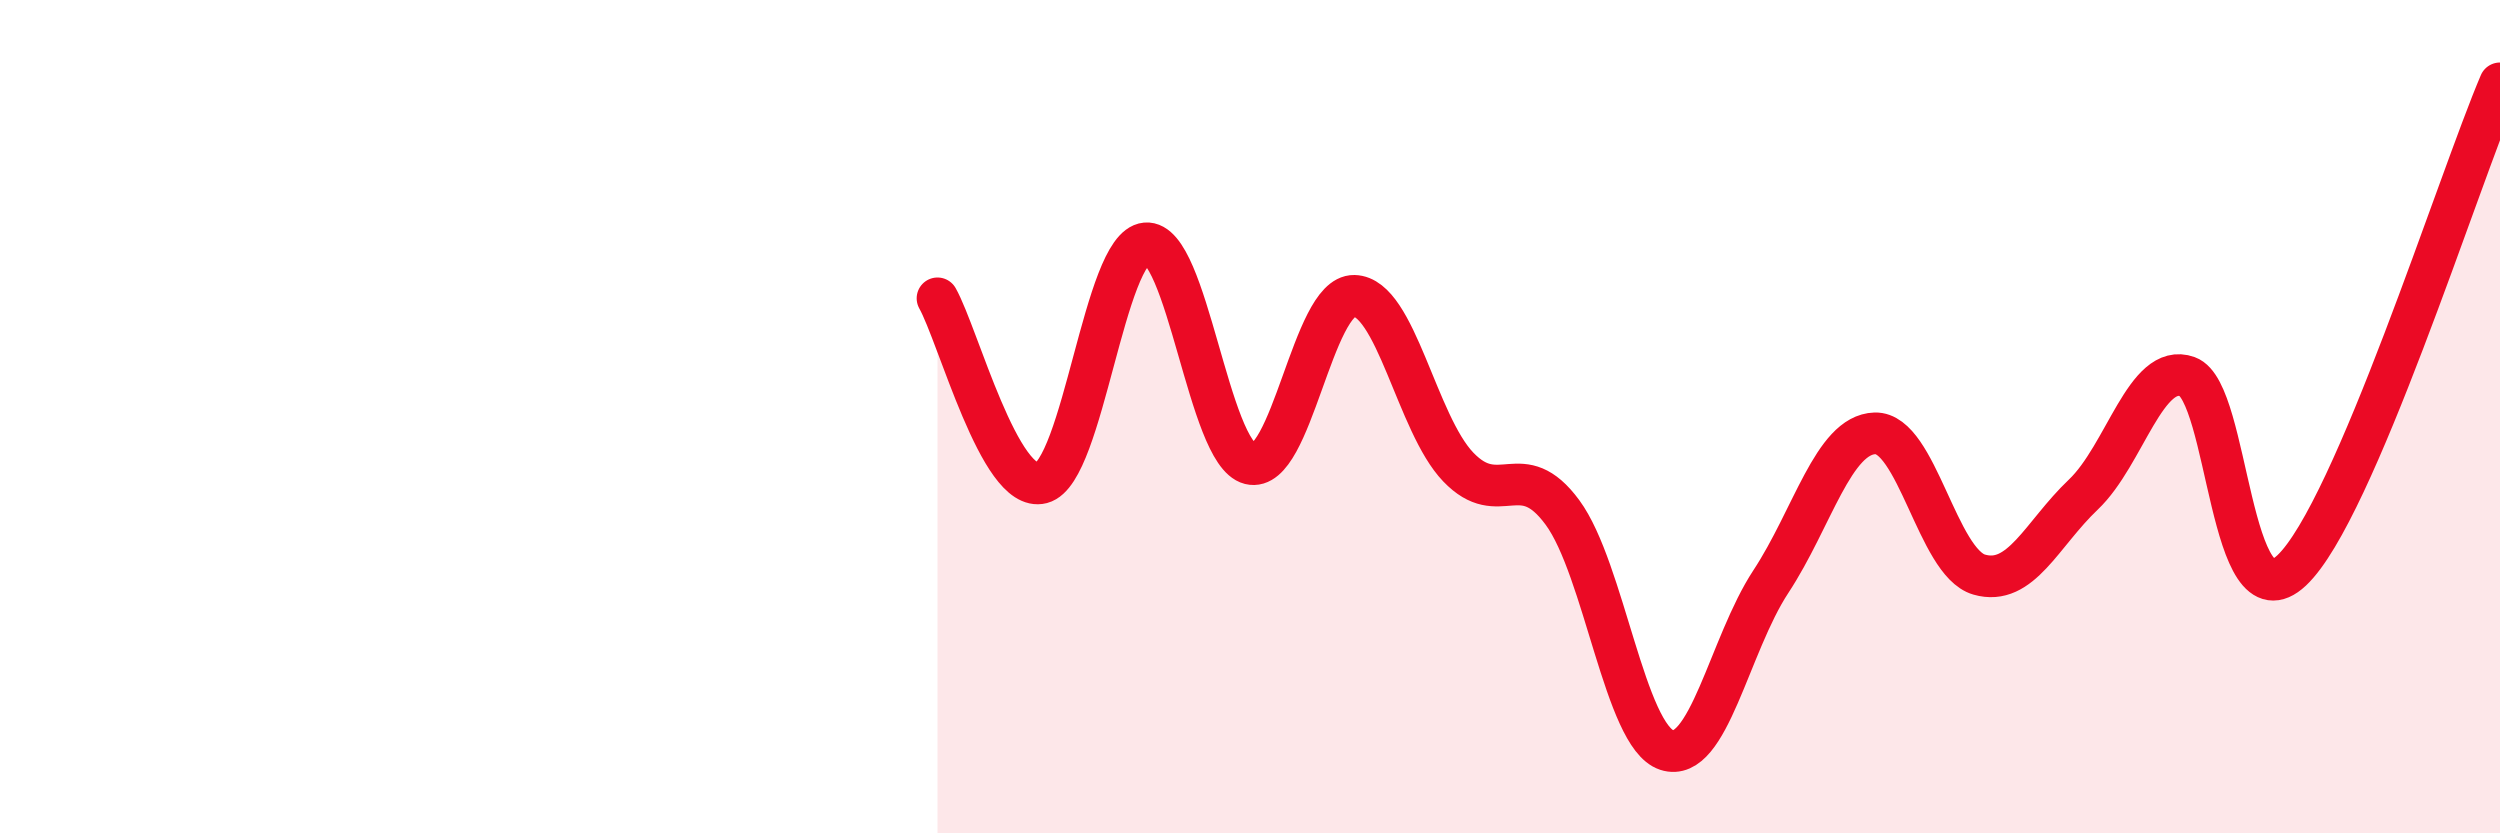 
    <svg width="60" height="20" viewBox="0 0 60 20" xmlns="http://www.w3.org/2000/svg">
      <path
        d="M 22.5,7.16 C 23,8.05 24,11.85 25,11.59 C 26,11.33 26.5,5.93 27.5,5.84 C 28.5,5.75 29,10.88 30,11.13 C 31,11.38 31.5,7.08 32.5,7.1 C 33.5,7.12 34,10.17 35,11.21 C 36,12.25 36.5,10.94 37.5,12.3 C 38.5,13.66 39,17.67 40,18 C 41,18.33 41.5,15.48 42.5,13.96 C 43.5,12.44 44,10.43 45,10.4 C 46,10.37 46.5,13.5 47.5,13.79 C 48.5,14.08 49,12.82 50,11.87 C 51,10.92 51.5,8.68 52.5,9.04 C 53.5,9.4 53.5,15.1 55,13.69 C 56.5,12.28 59,4.34 60,2L60 20L22.5 20Z"
        fill="#EB0A25"
        opacity="0.1"
        stroke-linecap="round"
        stroke-linejoin="round"
      />
      <path
        d="M 22.5,7.16 C 23,8.05 24,11.85 25,11.59 C 26,11.33 26.5,5.93 27.5,5.84 C 28.5,5.75 29,10.88 30,11.13 C 31,11.38 31.5,7.08 32.5,7.1 C 33.5,7.12 34,10.17 35,11.21 C 36,12.25 36.5,10.94 37.5,12.3 C 38.5,13.66 39,17.67 40,18 C 41,18.33 41.5,15.48 42.5,13.96 C 43.5,12.44 44,10.43 45,10.4 C 46,10.37 46.5,13.5 47.5,13.79 C 48.5,14.08 49,12.82 50,11.87 C 51,10.92 51.5,8.68 52.5,9.04 C 53.5,9.4 53.5,15.1 55,13.69 C 56.5,12.28 59,4.34 60,2"
        stroke="#EB0A25"
        stroke-width="1"
        fill="none"
        stroke-linecap="round"
        stroke-linejoin="round"
      />
    </svg>
  